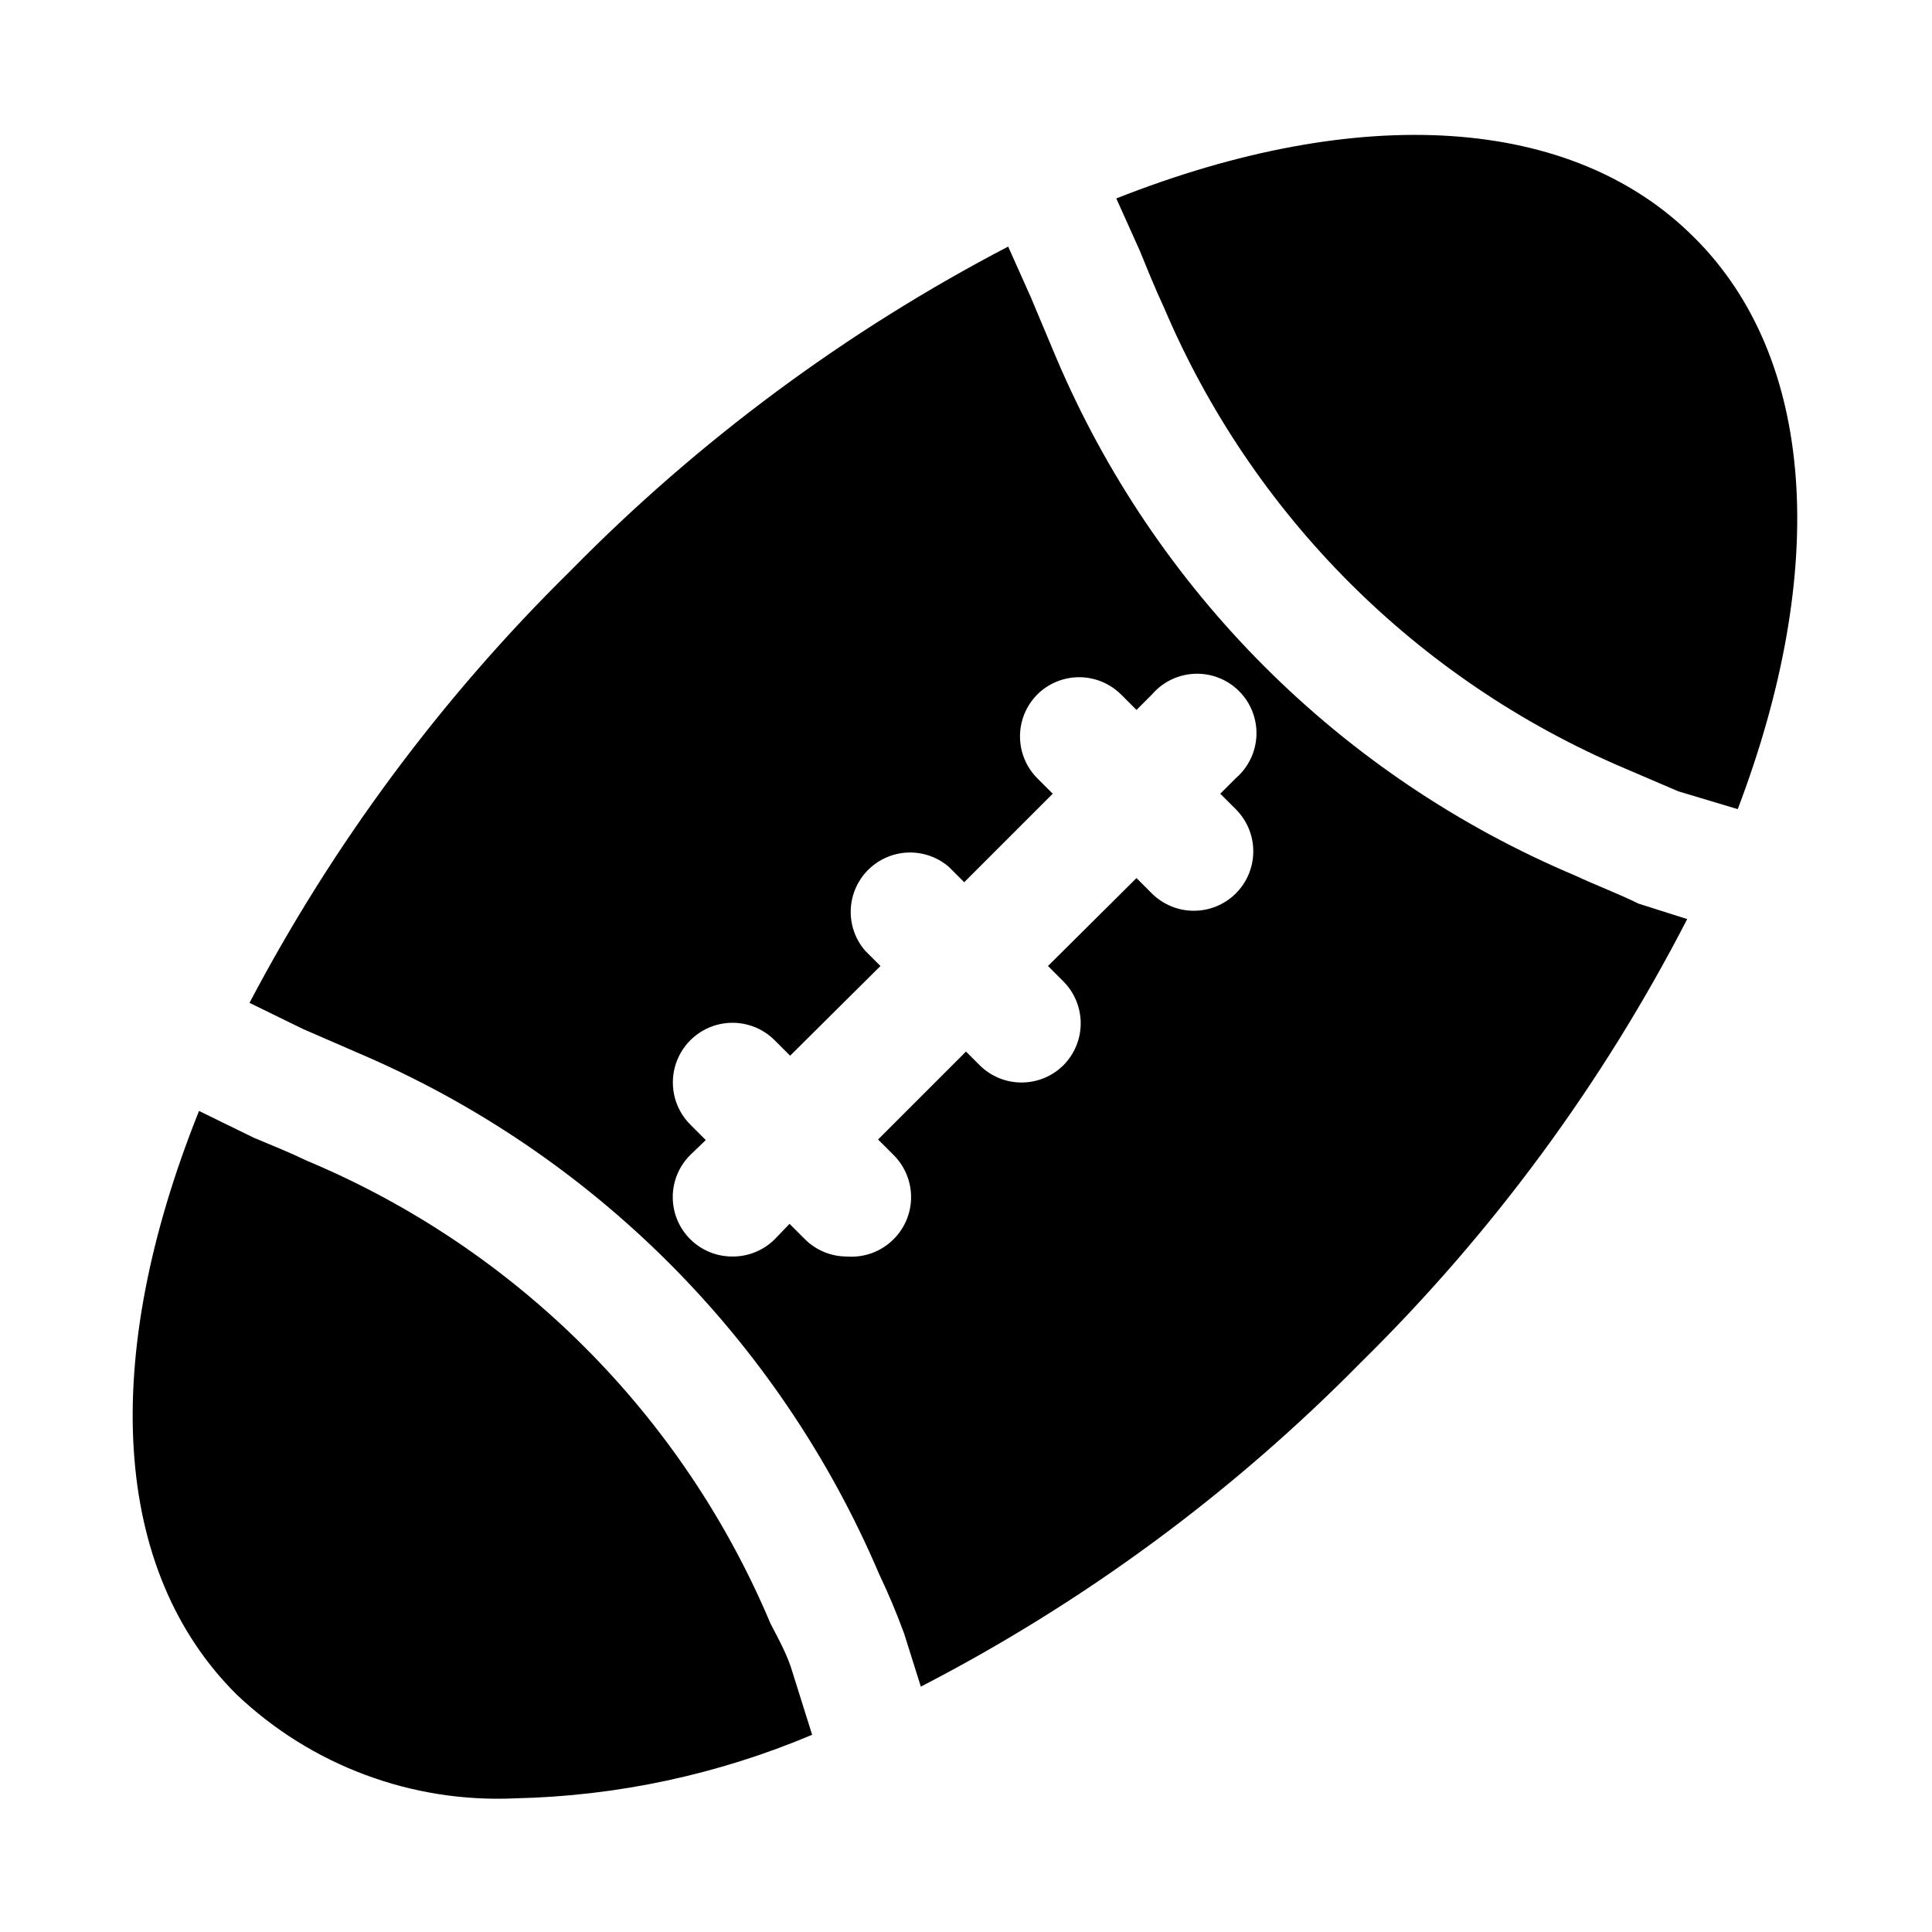 <?xml version="1.0" encoding="UTF-8"?>
<!-- The Best Svg Icon site in the world: iconSvg.co, Visit us! https://iconsvg.co -->
<svg fill="#000000" width="800px" height="800px" version="1.1" viewBox="144 144 512 512" xmlns="http://www.w3.org/2000/svg">
 <g>
  <path d="m354.03 587.2 5.195 16.531c-24.941 10.543-51.652 16.258-78.723 16.848-27.336 1.258-54.008-8.695-73.84-27.555-32.906-32.746-36.367-88.641-9.918-154.61l14.484 7.086c4.879 2.047 9.605 3.938 14.168 6.141h0.004c55.406 23.234 99.496 67.266 122.8 122.64 2.207 4.25 4.566 8.5 5.828 12.91zm238.99-380.22c-32.273-32.434-88.641-35.895-153.19-10.391l6.297 14.012c2.047 5.039 4.094 10.078 6.297 14.801h0.004c23.305 54.996 67.051 98.797 122.02 122.17l14.328 6.141 15.742 4.723c24.246-63.762 20.625-119.5-11.492-151.46z"/>
  <path d="m561.53 376.07c-62.098-26.16-111.53-75.531-137.76-137.6l-6.613-15.742-5.984-13.383c-42.941 22.398-82.094 51.406-116.03 85.961-34.078 33.539-62.754 72.148-85.02 114.46l14.168 6.926 14.484 6.297h0.004c62.215 26.477 111.76 76.02 138.23 138.23 2.414 5.039 4.617 10.285 6.613 15.742l4.41 14.012h-0.004c43.195-22.297 82.57-51.312 116.66-85.961 34.871-34.309 64.051-73.957 86.438-117.45l-12.91-4.094c-5.039-2.519-11.336-4.883-16.691-7.402zm-193.02 100.92c-4.188 0.023-8.207-1.621-11.18-4.566l-4.094-4.094-3.938 4.094c-2.969 2.945-6.992 4.59-11.176 4.566-4.184 0.023-8.207-1.621-11.18-4.566-2.981-2.957-4.656-6.981-4.656-11.18 0-4.199 1.676-8.223 4.656-11.176l4.094-3.938-4.094-4.094c-3.992-3.992-5.551-9.816-4.09-15.27 1.461-5.457 5.723-9.719 11.176-11.18 5.457-1.461 11.277 0.098 15.27 4.094l4.094 4.094 23.934-23.773-4.094-4.094c-3.473-4.055-4.652-9.59-3.141-14.707 1.516-5.117 5.516-9.121 10.633-10.633 5.117-1.512 10.652-0.332 14.707 3.141l4.094 4.094 23.457-23.457-4.094-4.094v-0.004c-2.93-2.949-4.578-6.938-4.578-11.098 0-4.16 1.648-8.148 4.578-11.102 2.949-2.93 6.941-4.578 11.102-4.578 4.156 0 8.148 1.648 11.098 4.578l4.094 4.094 4.094-4.094c2.852-3.332 6.969-5.32 11.352-5.488 4.383-0.172 8.637 1.496 11.738 4.598 3.102 3.102 4.769 7.356 4.602 11.742-0.172 4.383-2.16 8.496-5.492 11.348l-4.094 4.094 4.094 4.094c2.981 2.957 4.656 6.981 4.656 11.18 0 4.195-1.676 8.223-4.656 11.176-2.973 2.949-6.992 4.59-11.18 4.566-4.129-0.016-8.086-1.656-11.02-4.566l-4.094-4.094-23.457 23.305 4.094 4.094c2.93 2.949 4.578 6.938 4.578 11.098s-1.648 8.148-4.578 11.102c-2.953 2.93-6.941 4.578-11.102 4.578s-8.148-1.648-11.098-4.578l-3.621-3.621-23.301 23.301 4.094 4.094h-0.004c2.981 2.953 4.66 6.977 4.66 11.176 0 4.199-1.68 8.223-4.66 11.18-3.234 3.234-7.715 4.898-12.277 4.566z"/>
 </g>
</svg>
